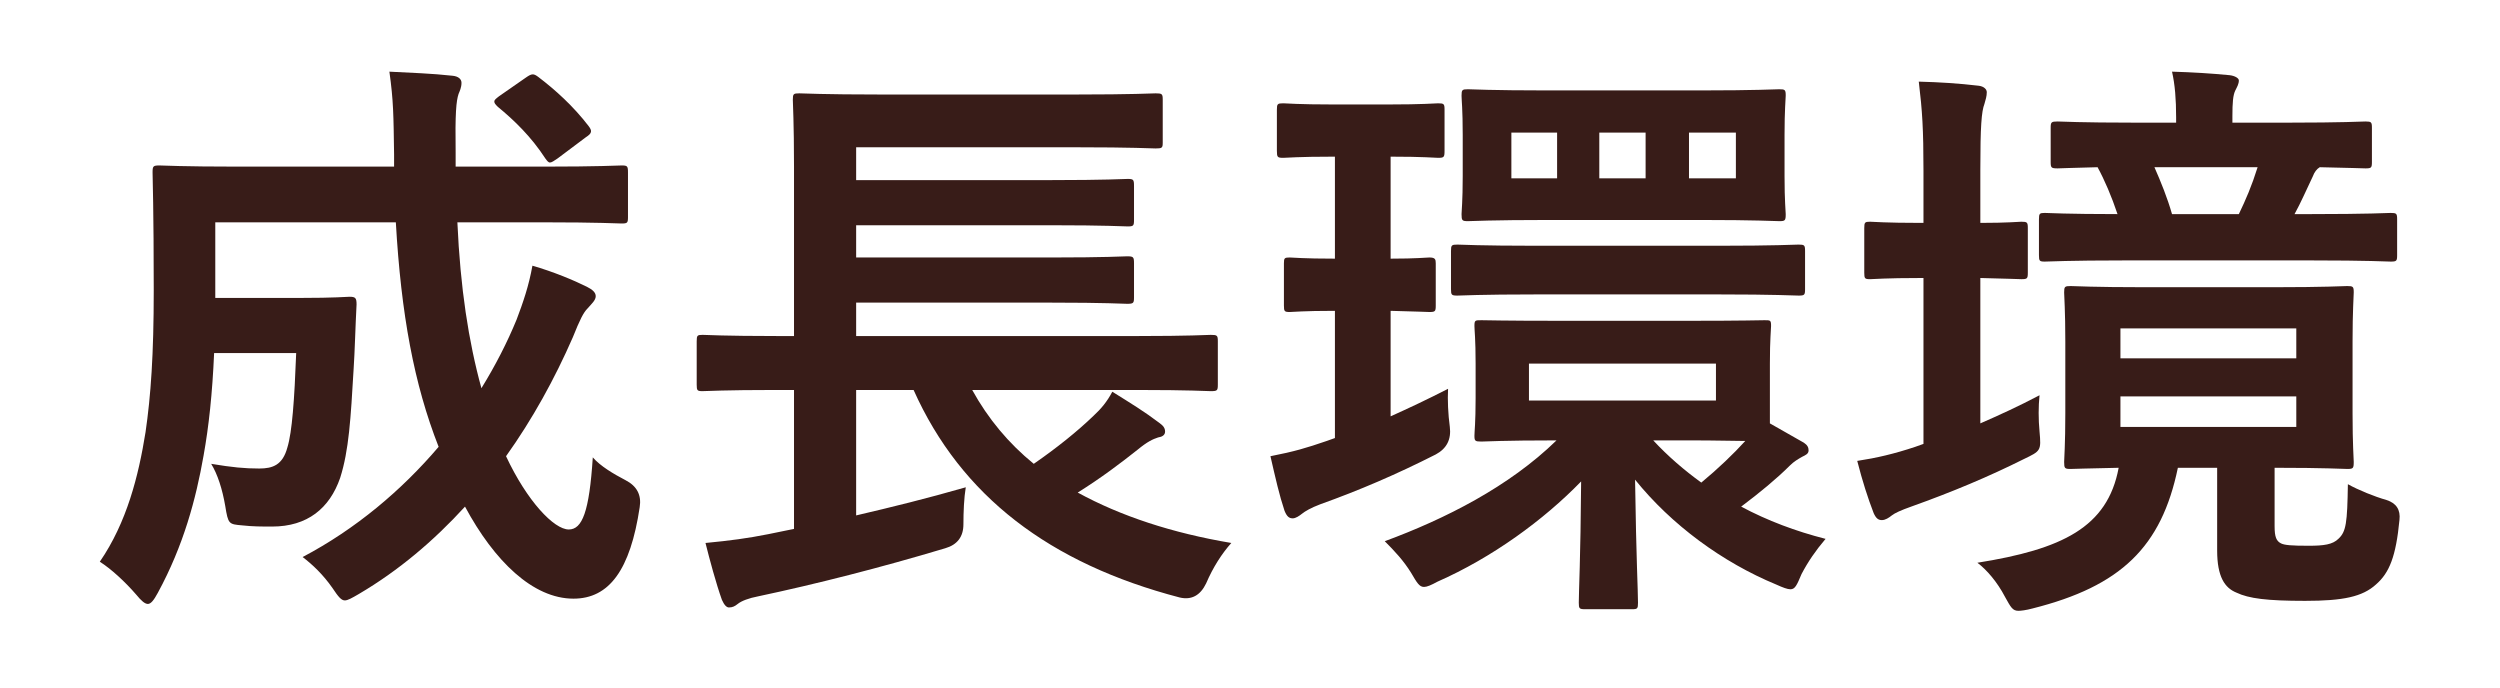 <?xml version="1.0" encoding="UTF-8"?>
<svg id="Layer_2" data-name="Layer 2" xmlns="http://www.w3.org/2000/svg" viewBox="0 0 170.59 46.92">
  <defs>
    <style>
      .cls-1 {
        fill: #fff;
      }

      .cls-1, .cls-2 {
        stroke-width: 0px;
      }

      .cls-2 {
        fill: #381c18;
      }
    </style>
  </defs>
  <g id="_コピー" data-name="コピー">
    <g>
      <rect class="cls-1" y="0" width="170.59" height="46.92"/>
      <g>
        <path class="cls-2" d="M31.21,15.17c.2,4.48.76,8.12,1.64,11.32.96-1.56,1.76-3.12,2.4-4.68.44-1.16.84-2.32,1.08-3.68,1.4.4,2.84,1,3.72,1.44.4.2.6.4.6.64,0,.28-.28.52-.56.84-.28.28-.52.76-1,1.96-1.24,2.84-2.76,5.6-4.56,8.12,1.44,3.08,3.28,5,4.28,5,.92,0,1.4-1.2,1.64-4.92.52.6,1.4,1.12,2.24,1.56q1.16.6.96,1.84c-.64,4.28-2.08,6.24-4.52,6.24-2.76,0-5.4-2.56-7.4-6.28-2.12,2.32-4.52,4.36-7.24,5.96-.48.28-.76.44-.96.44-.24,0-.44-.24-.84-.84-.64-.92-1.36-1.6-2.04-2.12,3.64-1.92,6.76-4.56,9.28-7.52-1.68-4.28-2.56-9.04-2.92-15.32h-12.32v5.16h5.76c2.44,0,3.16-.08,3.4-.08.4,0,.48.08.48.52-.08,1.52-.12,3.2-.2,4.4-.2,3.4-.32,5.56-.92,7.44-.72,2.08-2.24,3.32-4.64,3.32-.72,0-1.32,0-2.04-.08-.92-.08-.96-.08-1.16-1.32-.2-1.16-.52-2.16-.96-2.88,1.44.24,2.28.32,3.28.32.92,0,1.6-.24,1.92-1.44.32-1.04.48-3.24.6-6.44h-5.6c-.12,2.76-.36,5-.72,7-.52,2.96-1.36,6.12-3.12,9.36-.28.52-.48.76-.68.76s-.44-.2-.8-.64c-.76-.88-1.72-1.76-2.48-2.24,1.84-2.68,2.64-5.84,3.12-8.84.36-2.48.56-5.28.56-9.68,0-5.44-.08-7.8-.08-8.04,0-.44.04-.48.48-.48.24,0,1.56.08,5.36.08h10.64v-.84c-.04-2.68-.04-3.64-.32-5.64,1.52.08,2.88.12,4.32.28.4.04.6.24.6.48,0,.32-.12.56-.2.76-.16.48-.24,1.32-.2,4v.96h6c3.76,0,5.08-.08,5.32-.08.4,0,.44.04.44.48v3.04c0,.4-.04.44-.44.44-.24,0-1.56-.08-5.32-.08h-5.88ZM35.89,5.29c.4-.28.52-.28.84-.04,1.16.88,2.4,2,3.44,3.36.24.32.24.48-.2.76l-1.92,1.44c-.24.16-.4.28-.52.28s-.2-.12-.32-.28c-.96-1.48-2.12-2.6-3.24-3.52-.16-.16-.24-.24-.24-.36s.12-.2.32-.36l1.84-1.28Z"/>
        <path class="cls-2" d="M52.98,26.61c-3.56,0-4.8.08-5.04.08-.36,0-.4-.04-.4-.44v-2.96c0-.4.04-.44.4-.44.24,0,1.48.08,5.04.08h1.2v-11.6c0-2.92-.08-4.28-.08-4.52,0-.4.04-.44.44-.44.24,0,1.64.08,5.52.08h13.36c3.88,0,5.2-.08,5.44-.08.44,0,.48.04.48.44v2.92c0,.36-.04.4-.48.4-.24,0-1.56-.08-5.44-.08h-15v2.24h13.32c3.72,0,4.96-.08,5.2-.08.4,0,.44.04.44.48v2.32c0,.4-.04.44-.44.44-.24,0-1.48-.08-5.2-.08h-13.32v2.2h13.32c3.72,0,4.92-.08,5.16-.08.44,0,.48.04.48.48v2.32c0,.4-.04.44-.48.44-.24,0-1.44-.08-5.16-.08h-13.32v2.28h19.2c3.56,0,4.76-.08,5-.08.44,0,.48.04.48.44v2.96c0,.4-.04.44-.48.44-.24,0-1.44-.08-5-.08h-11.28c1.08,1.96,2.48,3.64,4.2,5.04,1.56-1.08,2.96-2.2,4.08-3.28.52-.48.92-.96,1.28-1.64,1.28.8,2.2,1.36,3.2,2.12.28.2.4.36.4.6s-.2.36-.48.4c-.36.12-.72.28-1.4.84-1.16.92-2.48,1.92-4.08,2.92,2.92,1.6,6.44,2.76,10.48,3.44-.64.72-1.24,1.64-1.72,2.76q-.6,1.24-1.8.96c-8.88-2.32-14.92-6.92-18.16-14.16h-3.92v8.56c2.4-.56,4.84-1.16,7.48-1.92-.12.72-.16,1.68-.16,2.52q0,1.28-1.24,1.64c-4.4,1.32-8.8,2.44-12.76,3.28-.64.12-1.16.32-1.4.52-.2.16-.36.24-.6.24-.16,0-.32-.16-.48-.52-.4-1.12-.84-2.76-1.12-3.88,1.68-.16,2.88-.32,4.28-.6l1.76-.36v-9.48h-1.2Z"/>
        <path class="cls-2" d="M94.89,28.41c1.24-.56,2.52-1.16,3.92-1.88-.04.76,0,1.72.12,2.6q.16,1.28-.96,1.88c-2.68,1.36-5.2,2.44-7.88,3.4-.64.24-1.04.48-1.24.64-.2.16-.44.32-.64.32-.24,0-.4-.12-.56-.52-.36-1.08-.6-2.16-.96-3.72,1.64-.32,2.44-.56,3.84-1.04l.56-.2v-8.68c-2.2,0-2.84.08-3.08.08-.36,0-.4-.04-.4-.44v-2.88c0-.36.04-.4.4-.4.24,0,.88.08,3.08.08v-6.96h-.08c-2.48,0-3.2.08-3.44.08-.4,0-.44-.04-.44-.48v-2.8c0-.4.04-.44.44-.44.24,0,.96.08,3.48.08h3.6c2.52,0,3.24-.08,3.48-.08.4,0,.44.04.44.44v2.8c0,.44-.04.48-.44.48-.24,0-.96-.08-3.24-.08v6.96c1.8,0,2.4-.08,2.64-.08.4,0,.44.12.44.4v2.88c0,.4-.04.44-.44.44-.24,0-.84-.04-2.64-.08v7.2ZM115.33,21.89c3.6,0,4.84-.04,5.08-.04.4,0,.44,0,.44.4,0,.24-.08.88-.08,2.56v4.08l2.32,1.32c.24.16.32.32.32.52,0,.24-.2.32-.44.44-.28.16-.56.32-.84.6-.88.88-2.04,1.84-3.32,2.8,1.8.96,3.72,1.68,5.76,2.2-.68.8-1.2,1.56-1.64,2.4-.32.76-.44,1.04-.76,1.04-.2,0-.52-.12-.96-.32-3.68-1.52-7.16-4.08-9.64-7.16.08,5.48.2,7.56.2,8.4,0,.4-.04.44-.4.44h-3.2c-.4,0-.44-.04-.44-.44,0-.8.12-2.92.16-8.28-2.56,2.64-6.08,5.2-9.8,6.84-.44.24-.72.36-.92.36-.32,0-.48-.28-.88-.96-.52-.84-1.12-1.48-1.8-2.16,4.12-1.52,8.48-3.72,11.72-6.88-3.64,0-4.88.08-5.12.08-.44,0-.48-.04-.48-.4,0-.28.08-.88.08-2.56v-2.36c0-1.68-.08-2.28-.08-2.56,0-.4.04-.4.48-.4.24,0,1.52.04,5.28.04h8.96ZM104.85,20.09c-3.88,0-5.16.08-5.4.08-.4,0-.44-.04-.44-.44v-2.6c0-.4.04-.44.44-.44.24,0,1.52.08,5.4.08h12.4c3.88,0,5.2-.08,5.48-.08.4,0,.44.04.44.44v2.6c0,.4-.04.44-.44.44-.28,0-1.6-.08-5.48-.08h-12.4ZM116.05,6.17c3.76,0,5.08-.08,5.36-.08.4,0,.44.04.44.44,0,.24-.08.92-.08,2.68v2.8c0,1.76.08,2.36.08,2.6,0,.44-.04.48-.44.48-.28,0-1.6-.08-5.36-.08h-10.36c-3.92,0-5.28.08-5.52.08-.4,0-.44-.04-.44-.48,0-.24.08-.84.08-2.6v-2.8c0-1.76-.08-2.4-.08-2.68,0-.4.04-.44.44-.44.24,0,1.6.08,5.36.08h10.52ZM106.25,12.17v-3.12h-3.12v3.12h3.12ZM117.09,24.81h-12.76v2.52h12.76v-2.52ZM109.13,12.17h3.16v-3.12h-3.16v3.12ZM112.81,30.05c1,1.08,2.12,2.04,3.28,2.88,1.16-.96,2.2-1.96,3-2.84-.76,0-1.96-.04-3.76-.04h-2.52ZM118.45,9.05h-3.2v3.12h3.2v-3.12Z"/>
        <path class="cls-2" d="M135.13,28.89c1.28-.56,2.6-1.16,4.04-1.92-.08.76-.08,1.64,0,2.48.12,1.32.08,1.32-1.08,1.88-2.4,1.2-4.88,2.24-7.68,3.24-.68.24-1.12.44-1.32.6-.2.16-.44.32-.68.32s-.4-.12-.56-.48c-.4-1.04-.76-2.16-1.12-3.56,1.32-.2,2.52-.48,3.96-.96l.56-.2v-11.32h-.16c-2.48,0-3.24.08-3.48.08-.36,0-.4-.04-.4-.44v-3.04c0-.4.04-.44.4-.44.24,0,1,.08,3.48.08h.16v-3.56c0-2.84-.08-4.08-.32-6.08,1.48.04,2.72.12,4.08.28.36.04.56.24.56.44,0,.28-.08.52-.16.8-.2.52-.28,1.52-.28,4.48v3.64c1.88,0,2.56-.08,2.8-.08.4,0,.44.04.44.44v3.04c0,.4-.04.44-.44.44-.24,0-.92-.04-2.8-.08v9.92ZM155.21,35.92c0,.72.12,1,.44,1.16.24.12.72.16,1.88.16,1.04,0,1.64-.08,2.04-.48.52-.48.6-1.08.64-3.72.72.4,1.8.84,2.64,1.08q1,.32.88,1.36c-.24,2.48-.68,3.6-1.6,4.4-.92.84-2.24,1.12-4.84,1.12s-3.84-.16-4.68-.56c-.8-.32-1.32-1.08-1.32-2.88v-5.64h-2.68c-1.12,5.4-3.88,8.08-9.92,9.6-.44.12-.8.16-.96.16-.4,0-.52-.24-.92-.96-.52-1-1.24-1.84-1.88-2.32,5.76-.92,8.88-2.4,9.64-6.48-2.2.04-3.08.08-3.28.08-.4,0-.44-.04-.44-.48,0-.24.08-1.16.08-3.32v-4.88c0-2.16-.08-3.08-.08-3.36,0-.4.04-.44.44-.44.28,0,1.52.08,5.12.08h8.68c3.6,0,4.8-.08,5.08-.08.4,0,.44.04.44.44,0,.28-.08,1.2-.08,3.36v4.88c0,2.16.08,3.08.08,3.32,0,.44-.04.48-.44.48-.28,0-1.48-.08-4.96-.08v4ZM145.01,17.77c-3.88,0-5.24.08-5.48.08-.36,0-.4-.04-.4-.44v-2.44c0-.4.04-.44.4-.44.2,0,1.52.08,4.96.08-.4-1.2-.88-2.32-1.36-3.2-1.8.04-2.56.08-2.72.08-.44,0-.48-.04-.48-.44v-2.32c0-.4.04-.44.48-.44.24,0,1.52.08,5.28.08h2.8v-.36c0-1.24-.08-2.24-.28-3.12,1.4.04,2.68.12,3.92.24.36.04.64.2.64.36,0,.24-.12.44-.24.68-.16.32-.2.84-.2,1.76v.44h3.8c3.72,0,5.04-.08,5.28-.08.4,0,.44.04.44.44v2.32c0,.4-.04.44-.44.44-.2,0-1.04-.04-3.12-.08-.2.12-.36.32-.48.64-.44.92-.8,1.76-1.24,2.56h1.12c3.92,0,5.24-.08,5.44-.08.4,0,.44.04.44.44v2.44c0,.4-.04.44-.44.44-.2,0-1.52-.08-5.44-.08h-12.68ZM144.69,24.45h12v-2.04h-12v2.04ZM156.69,27.05h-12v2.08h12v-2.08ZM147.01,11.41c.44,1,.88,2.08,1.2,3.2h4.56c.48-1,.88-1.92,1.28-3.2h-7.04Z"/>
      </g>
    </g>
  </g>
</svg>